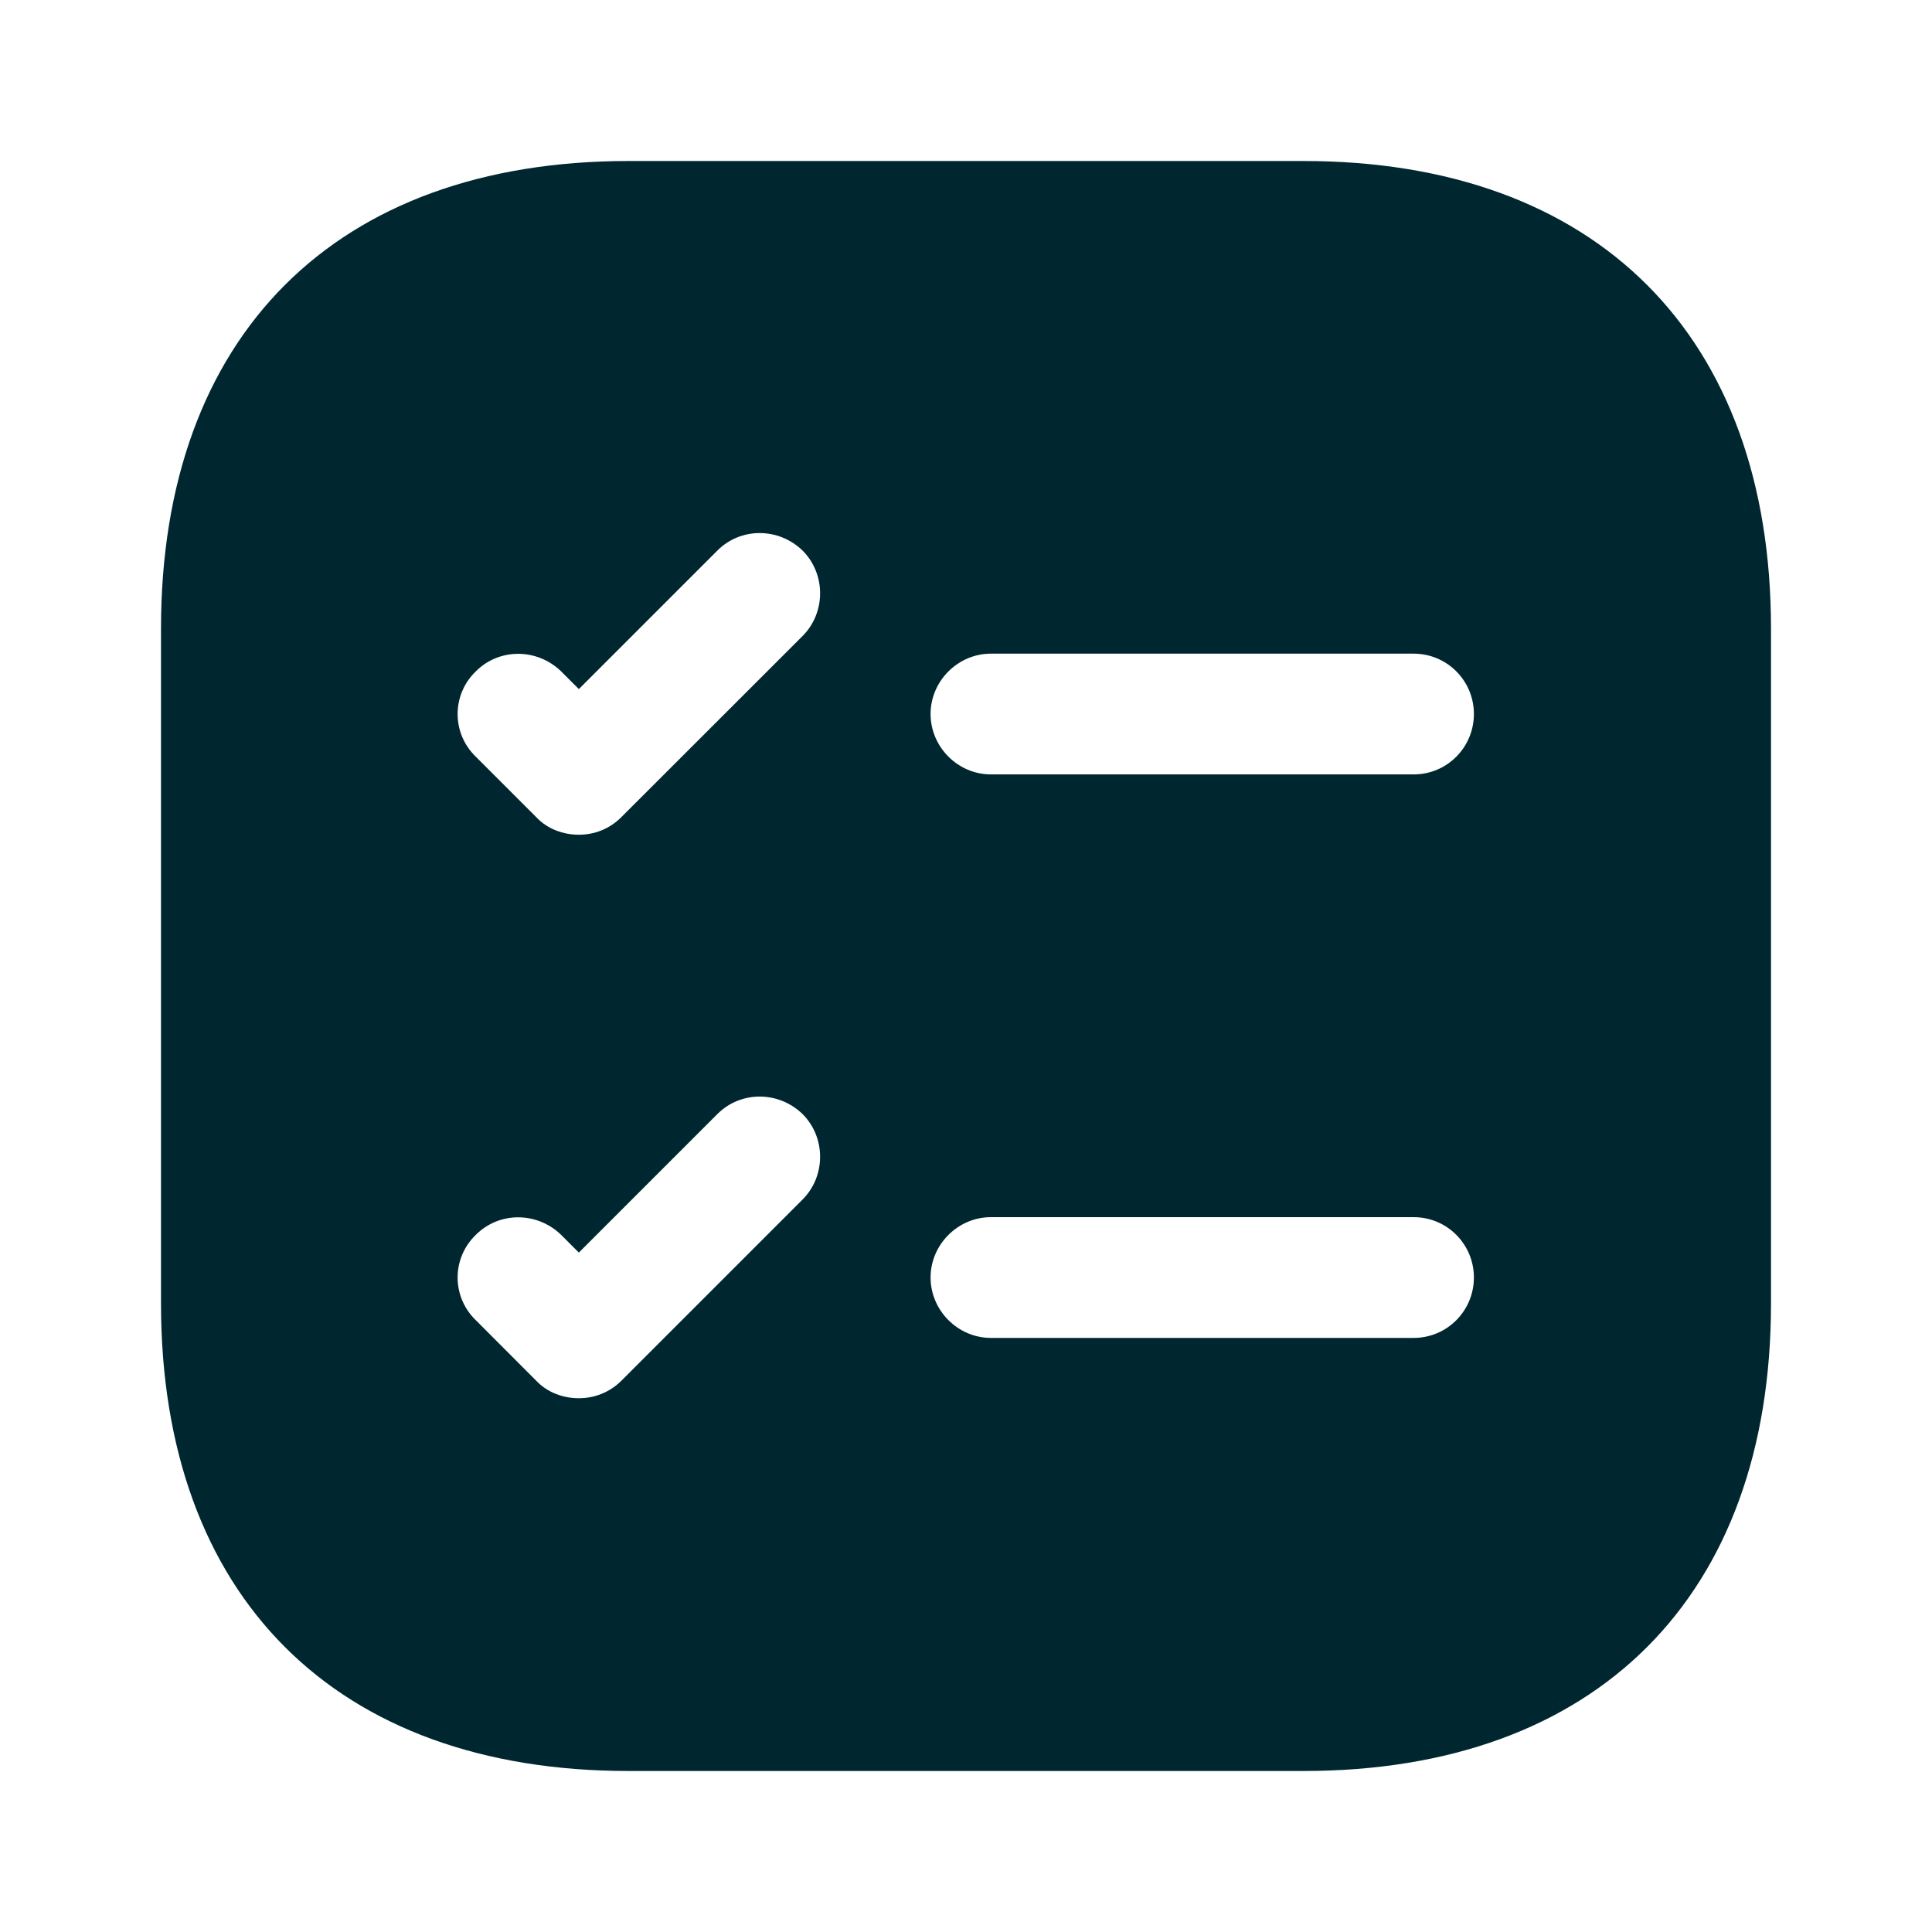 <svg width="18" height="18" viewBox="0 0 18 18" fill="none" xmlns="http://www.w3.org/2000/svg">
<path d="M12.143 1.5H5.857C3.127 1.5 1.5 3.127 1.5 5.857V12.143C1.5 14.873 3.127 16.5 5.857 16.5H12.143C14.873 16.5 16.5 14.873 16.5 12.143V5.857C16.5 3.127 14.873 1.5 12.143 1.5ZM7.478 11.175L5.79 12.863C5.678 12.975 5.535 13.027 5.393 13.027C5.25 13.027 5.1 12.975 4.995 12.863L4.433 12.3C4.207 12.082 4.207 11.723 4.433 11.505C4.65 11.287 5.003 11.287 5.228 11.505L5.393 11.67L6.683 10.38C6.9 10.162 7.253 10.162 7.478 10.38C7.695 10.598 7.695 10.957 7.478 11.175ZM7.478 5.925L5.79 7.612C5.678 7.725 5.535 7.777 5.393 7.777C5.25 7.777 5.1 7.725 4.995 7.612L4.433 7.05C4.207 6.832 4.207 6.473 4.433 6.255C4.65 6.037 5.003 6.037 5.228 6.255L5.393 6.42L6.683 5.13C6.9 4.912 7.253 4.912 7.478 5.13C7.695 5.348 7.695 5.707 7.478 5.925ZM13.17 12.465H9.232C8.925 12.465 8.67 12.21 8.67 11.902C8.67 11.595 8.925 11.34 9.232 11.34H13.17C13.485 11.34 13.732 11.595 13.732 11.902C13.732 12.21 13.485 12.465 13.17 12.465ZM13.17 7.215H9.232C8.925 7.215 8.67 6.96 8.67 6.652C8.67 6.345 8.925 6.09 9.232 6.09H13.17C13.485 6.09 13.732 6.345 13.732 6.652C13.732 6.96 13.485 7.215 13.17 7.215Z" fill="#002730"/>
</svg>
